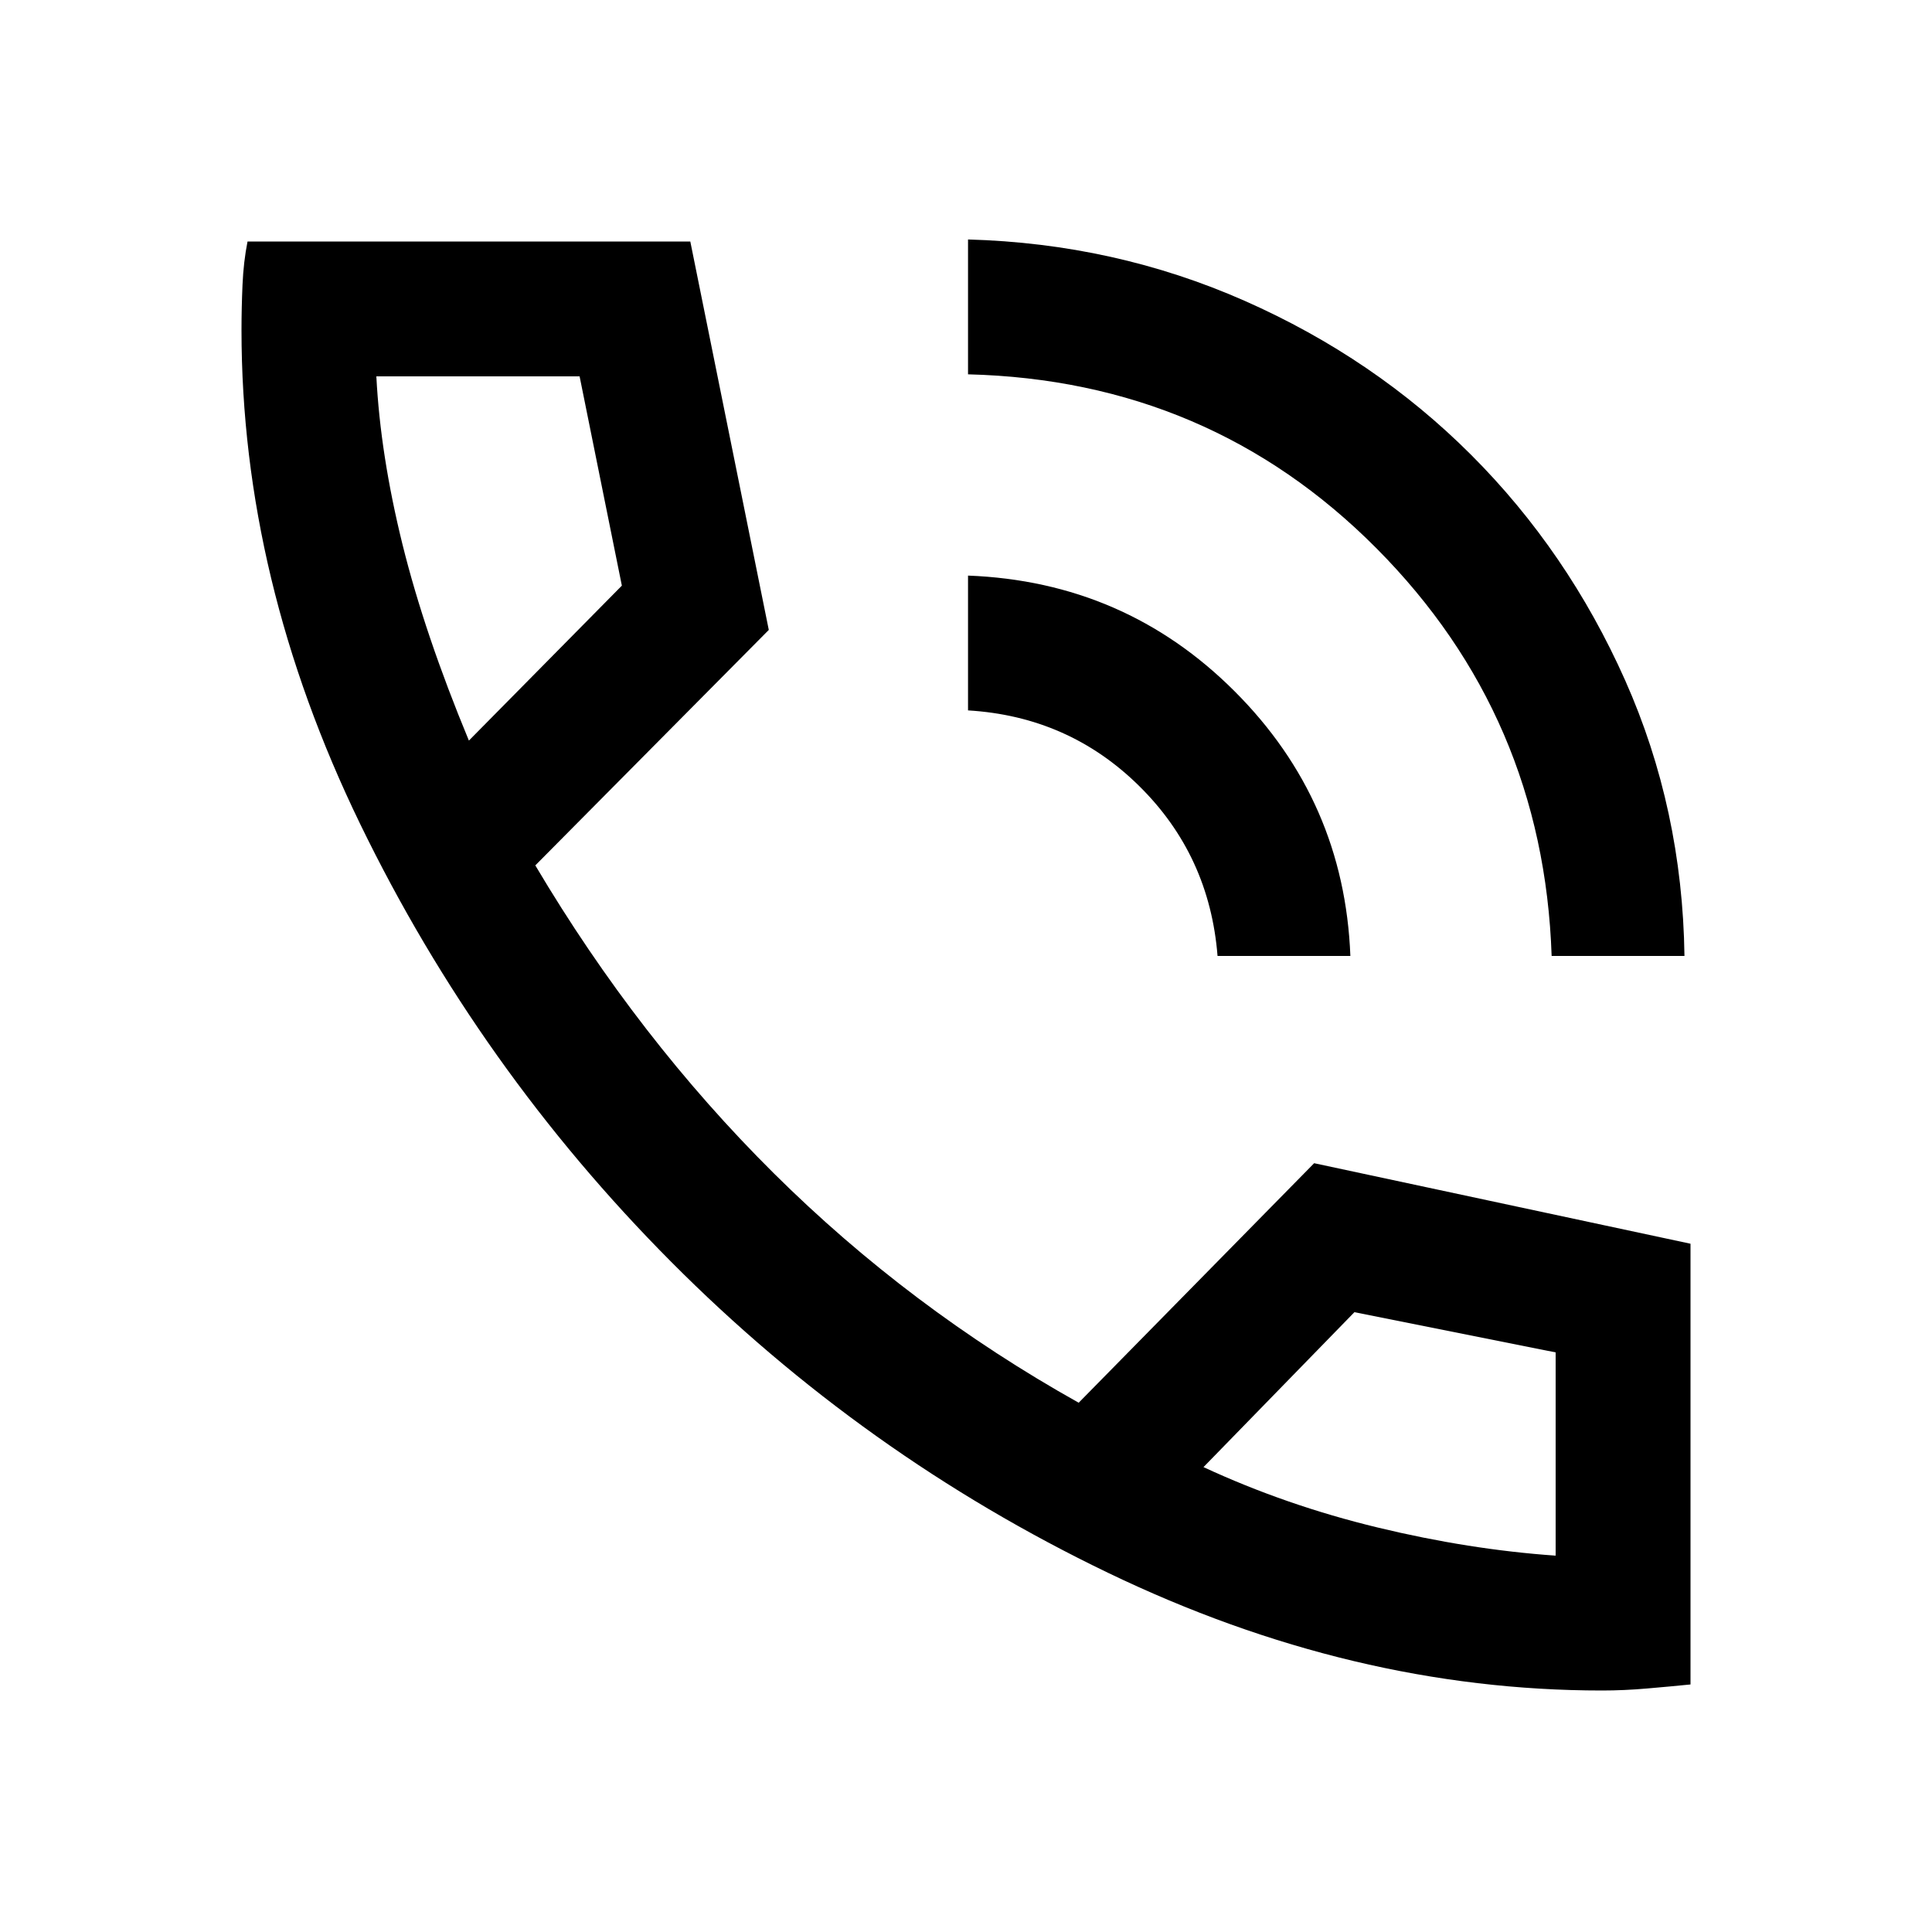 <svg xmlns="http://www.w3.org/2000/svg" height="40" width="40"><path d="M32.125 19.792q-.167-4.959-3.625-8.438-3.458-3.479-8.458-3.604V4.958q3.041.084 5.729 1.271 2.687 1.188 4.687 3.188 2 2 3.188 4.666 1.187 2.667 1.229 5.709Zm-6.917 0q-.166-2.084-1.625-3.521-1.458-1.438-3.541-1.563v-2.791q3.25.125 5.52 2.396 2.271 2.27 2.396 5.479ZM33.167 35Q28 35 22.938 32.562q-5.063-2.437-9.042-6.437t-6.438-9.063Q5 12 5 6.833q0-.458.021-.937.021-.479.104-.896h9.167l1.625 8.042-4.834 4.875q2.125 3.583 4.938 6.375 2.812 2.791 6.312 4.75l4.875-4.959L35 25.75v9.125q-.417.042-.896.083-.479.042-.937.042ZM9.708 15.333l3.167-3.208L12 7.792H7.792q.083 1.625.541 3.479.459 1.854 1.375 4.062Zm15.209 15.042q1.708.792 3.604 1.25 1.896.458 3.687.583V28l-4.166-.833ZM9.708 15.333Zm15.209 15.042Z"/></svg>